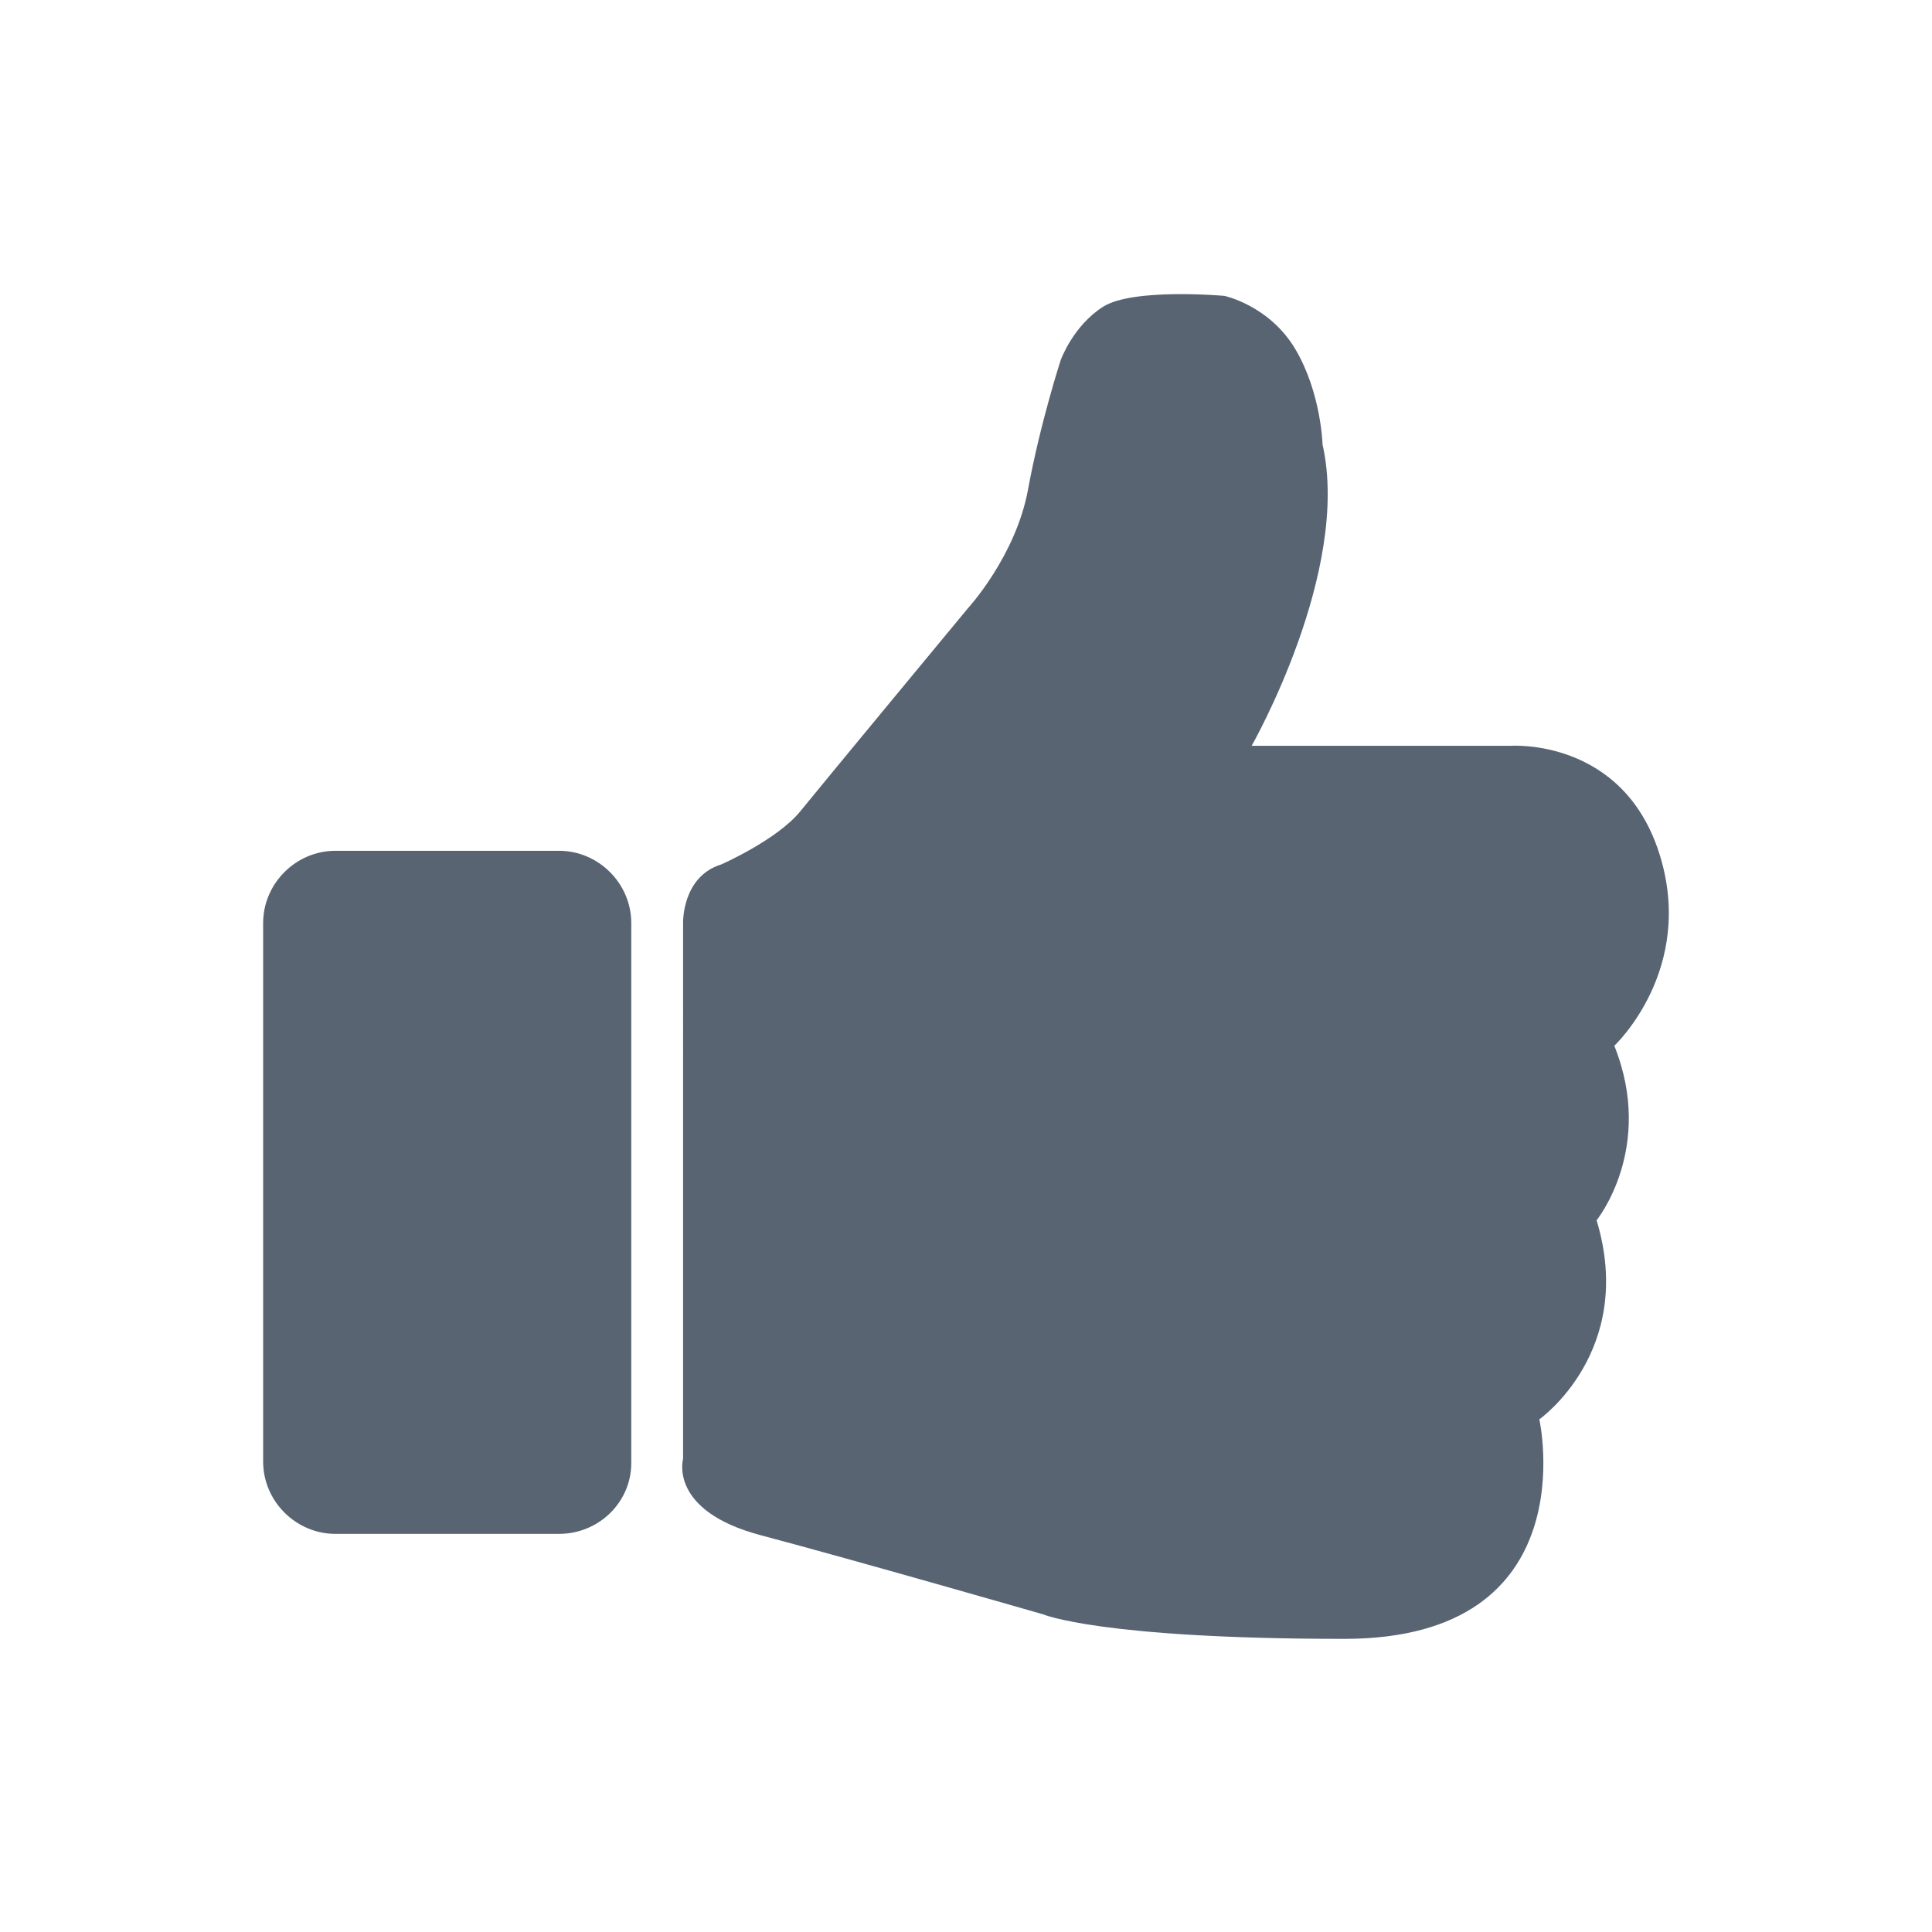 <?xml version="1.0" encoding="utf-8"?>
<!-- Generator: Adobe Illustrator 24.1.3, SVG Export Plug-In . SVG Version: 6.00 Build 0)  -->
<svg version="1.1" id="Layer_1" xmlns="http://www.w3.org/2000/svg" xmlns:xlink="http://www.w3.org/1999/xlink" x="0px" y="0px"
	 viewBox="0 0 141.7 141.7" style="enable-background:new 0 0 141.7 141.7;" xml:space="preserve">
<style type="text/css">
	.st0{fill:#586472;}
</style>
<g>
	<path class="st0" d="M41,112.5H24.6c-2.9,0-5.3-2.4-5.3-5.3V67.7c0-2.9,2.4-5.3,5.3-5.3H41c2.9,0,5.3,2.4,5.3,5.3v39.6
		C46.3,110.2,43.9,112.5,41,112.5z"/>
	<path class="st0" d="M97,32.6c2.1,9.3-5.2,22.1-5.2,22.1h19c0,0,8.2-0.6,10.9,7.9c2.7,8.5-3.3,14.1-3.3,14.1
		c3,7.5-1.3,12.8-1.3,12.8c2.9,9.6-4.2,14.6-4.2,14.6s3.6,16.1-14.3,16.1s-22.1-1.8-22.1-1.8s-13.9-4-20.7-5.8
		c-6.8-1.8-5.7-5.6-5.7-5.6V67.7c0,0-0.1-3.4,2.8-4.3c0,0,4.1-1.8,5.8-3.9S71,44.6,71,44.6s3.5-3.8,4.4-8.7s2.4-9.5,2.4-9.5
		s0.9-2.5,3.1-3.9c2.2-1.4,8.9-0.8,8.9-0.8s3.3,0.7,5.2,3.9S97,32.6,97,32.6z"/>
</g>
</svg>
